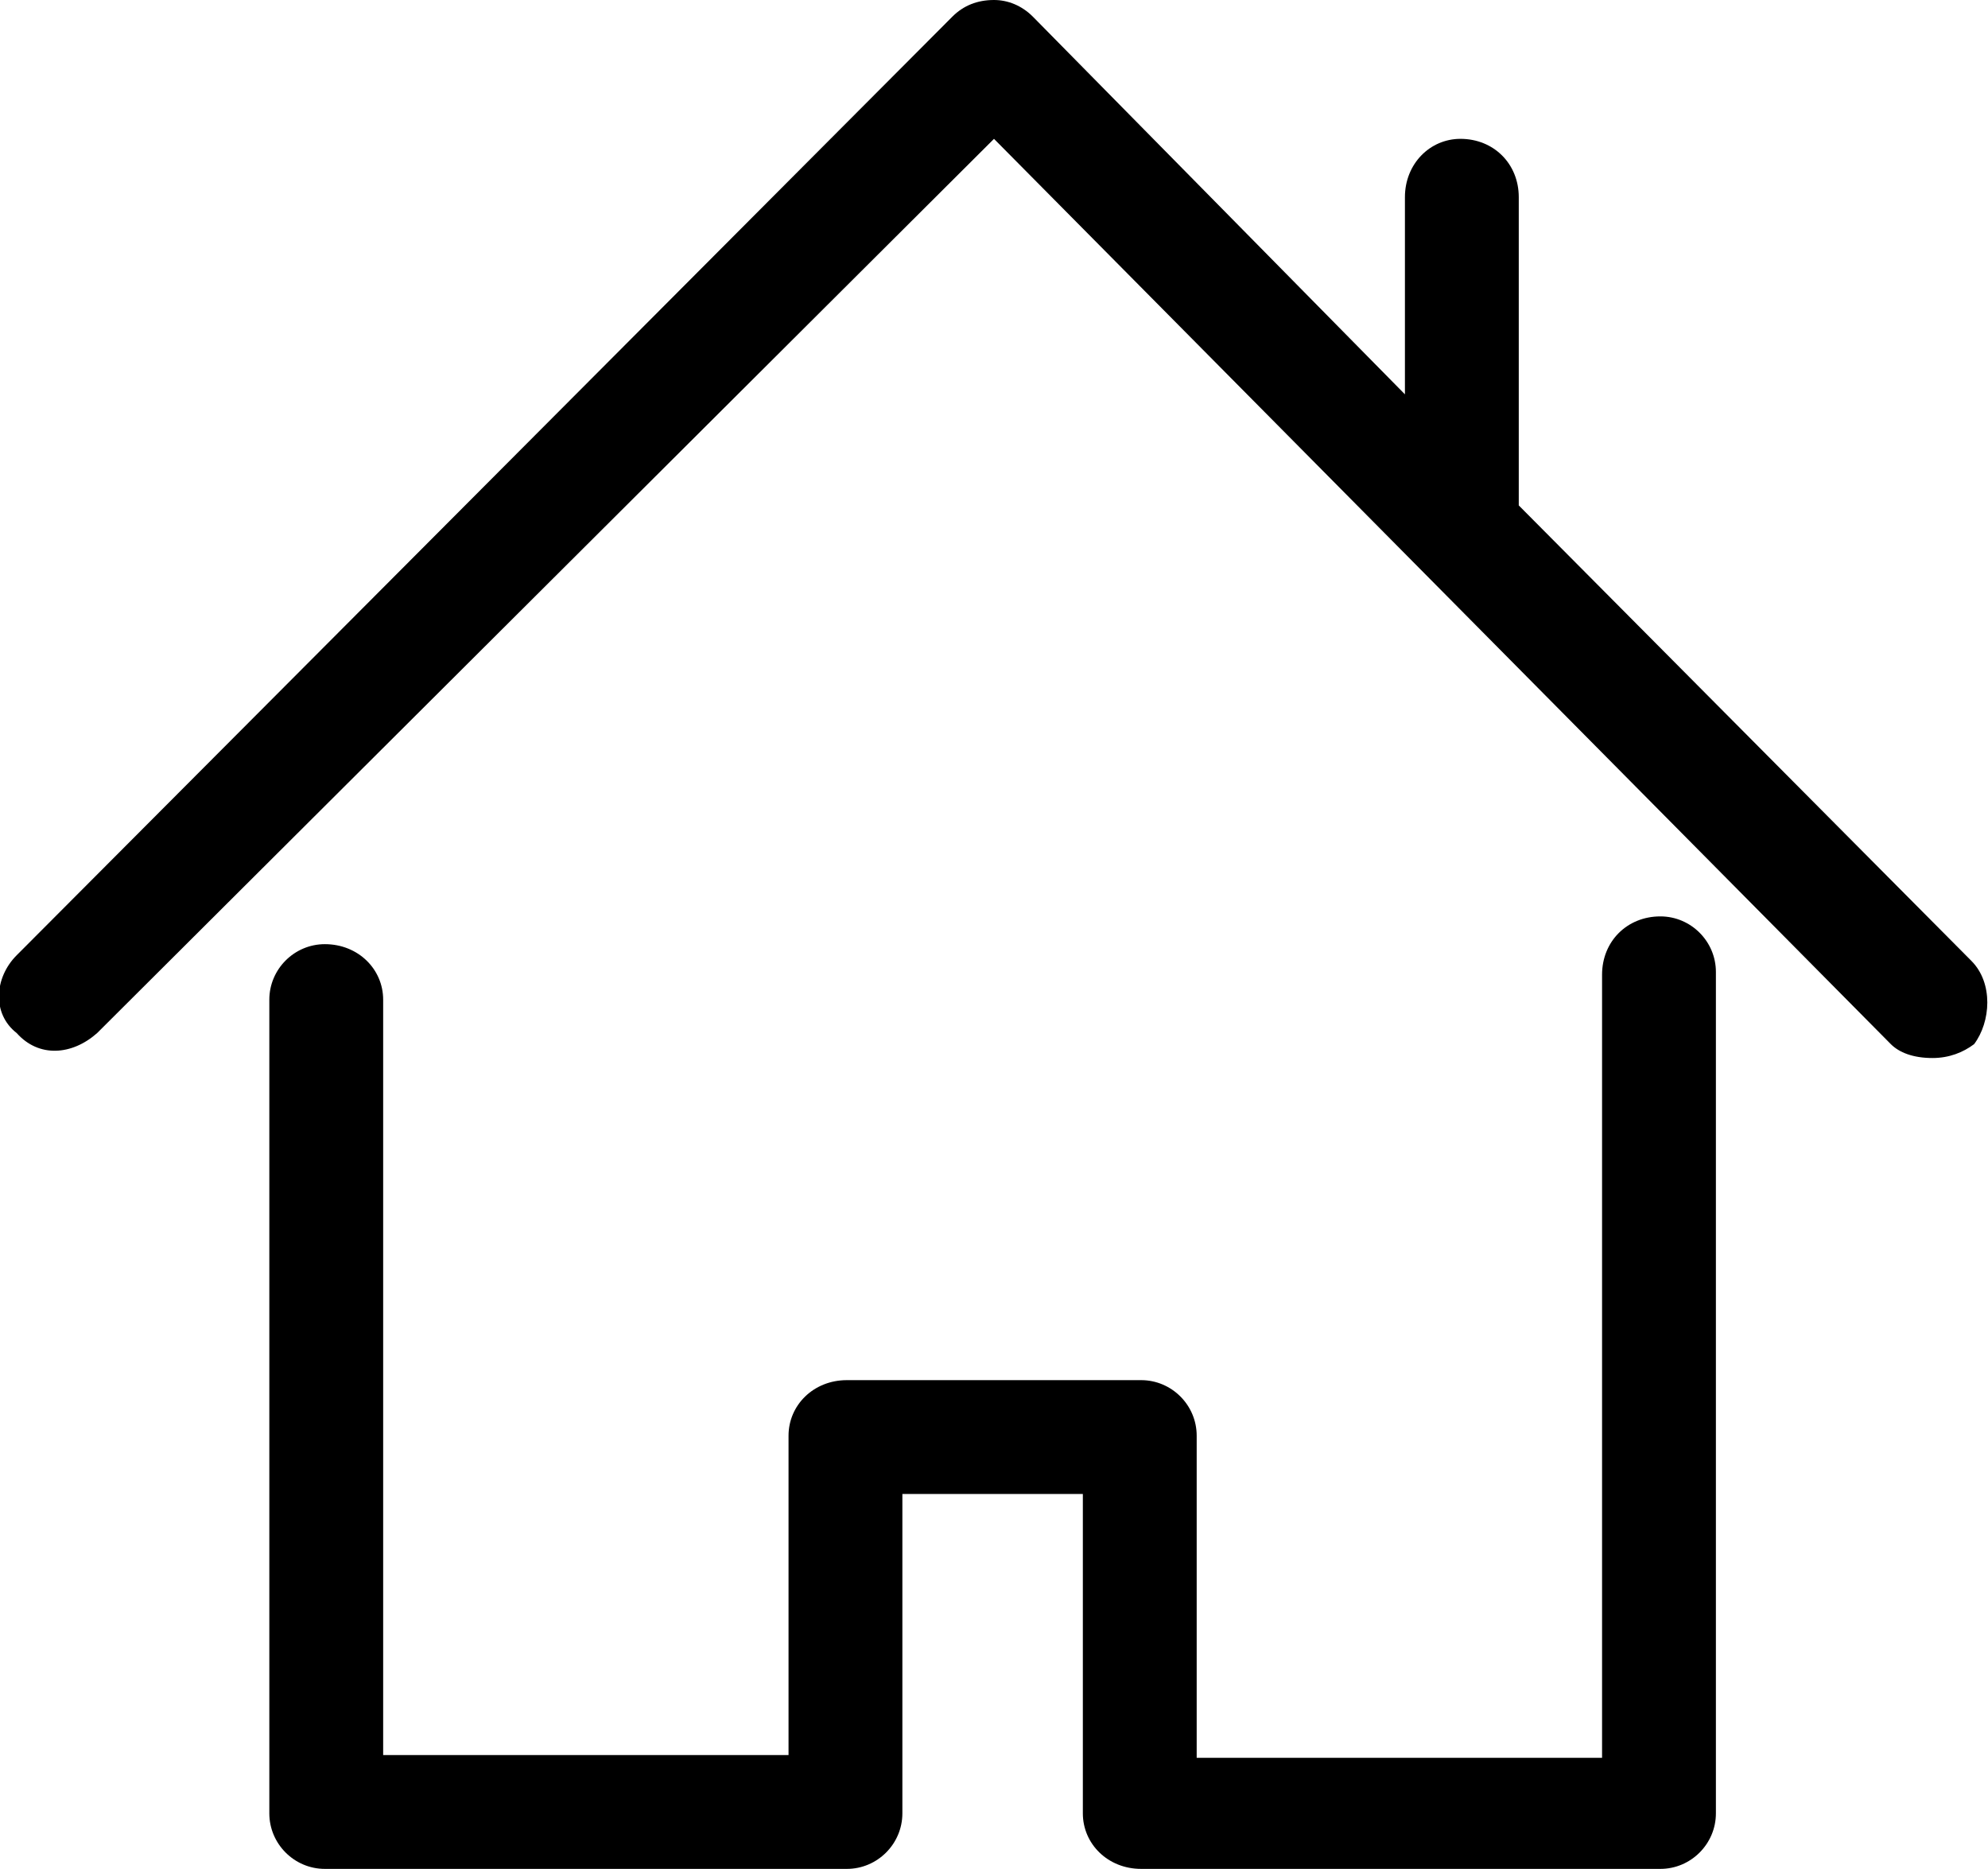 <?xml version="1.0" encoding="utf-8"?>
<!-- Generator: Adobe Illustrator 21.0.0, SVG Export Plug-In . SVG Version: 6.00 Build 0)  -->
<svg version="1.1" id="Layer_1" xmlns="http://www.w3.org/2000/svg" xmlns:xlink="http://www.w3.org/1999/xlink" x="0px" y="0px"
	 viewBox="0 0 71.6 67.3" style="enable-background:new 0 0 71.6 67.3;" xml:space="preserve">
<path d="M59.8,33c-1.2,0-2.1,0.9-2.1,2.1v28.2H43.1V51.7c0-1.1-0.9-2-2-2H30.5c-1.2,0-2.1,0.9-2.1,2v11.5H13.8V36c0-1.1-0.9-2-2.1-2
	c-1.1,0-2,0.9-2,2v29.3c0,1.1,0.9,2,2,2h18.8c1.1,0,2-0.9,2-2V53.8H39v11.5c0,1.1,0.9,2,2.1,2h18.7c1.1,0,2-0.9,2-2V35
	C61.8,33.9,60.9,33,59.8,33L59.8,33z M59.8,33"/>
<path d="M71,34.6L54.7,18.2V7.1c0-1.2-0.9-2.1-2.1-2.1c-1.1,0-2,0.9-2,2.1v7.1L37.2,0.6C36.8,0.2,36.3,0,35.8,0
	c-0.6,0-1.1,0.2-1.5,0.6L0.6,34.4c-0.8,0.8-0.9,2.1,0,2.8c0.8,0.9,2,0.8,2.9,0L35.8,5l32.3,32.6c0.3,0.3,0.8,0.5,1.5,0.5
	c0.6,0,1.1-0.2,1.5-0.5C71.7,36.8,71.8,35.4,71,34.6L71,34.6z M71,34.6"/>
</svg>
